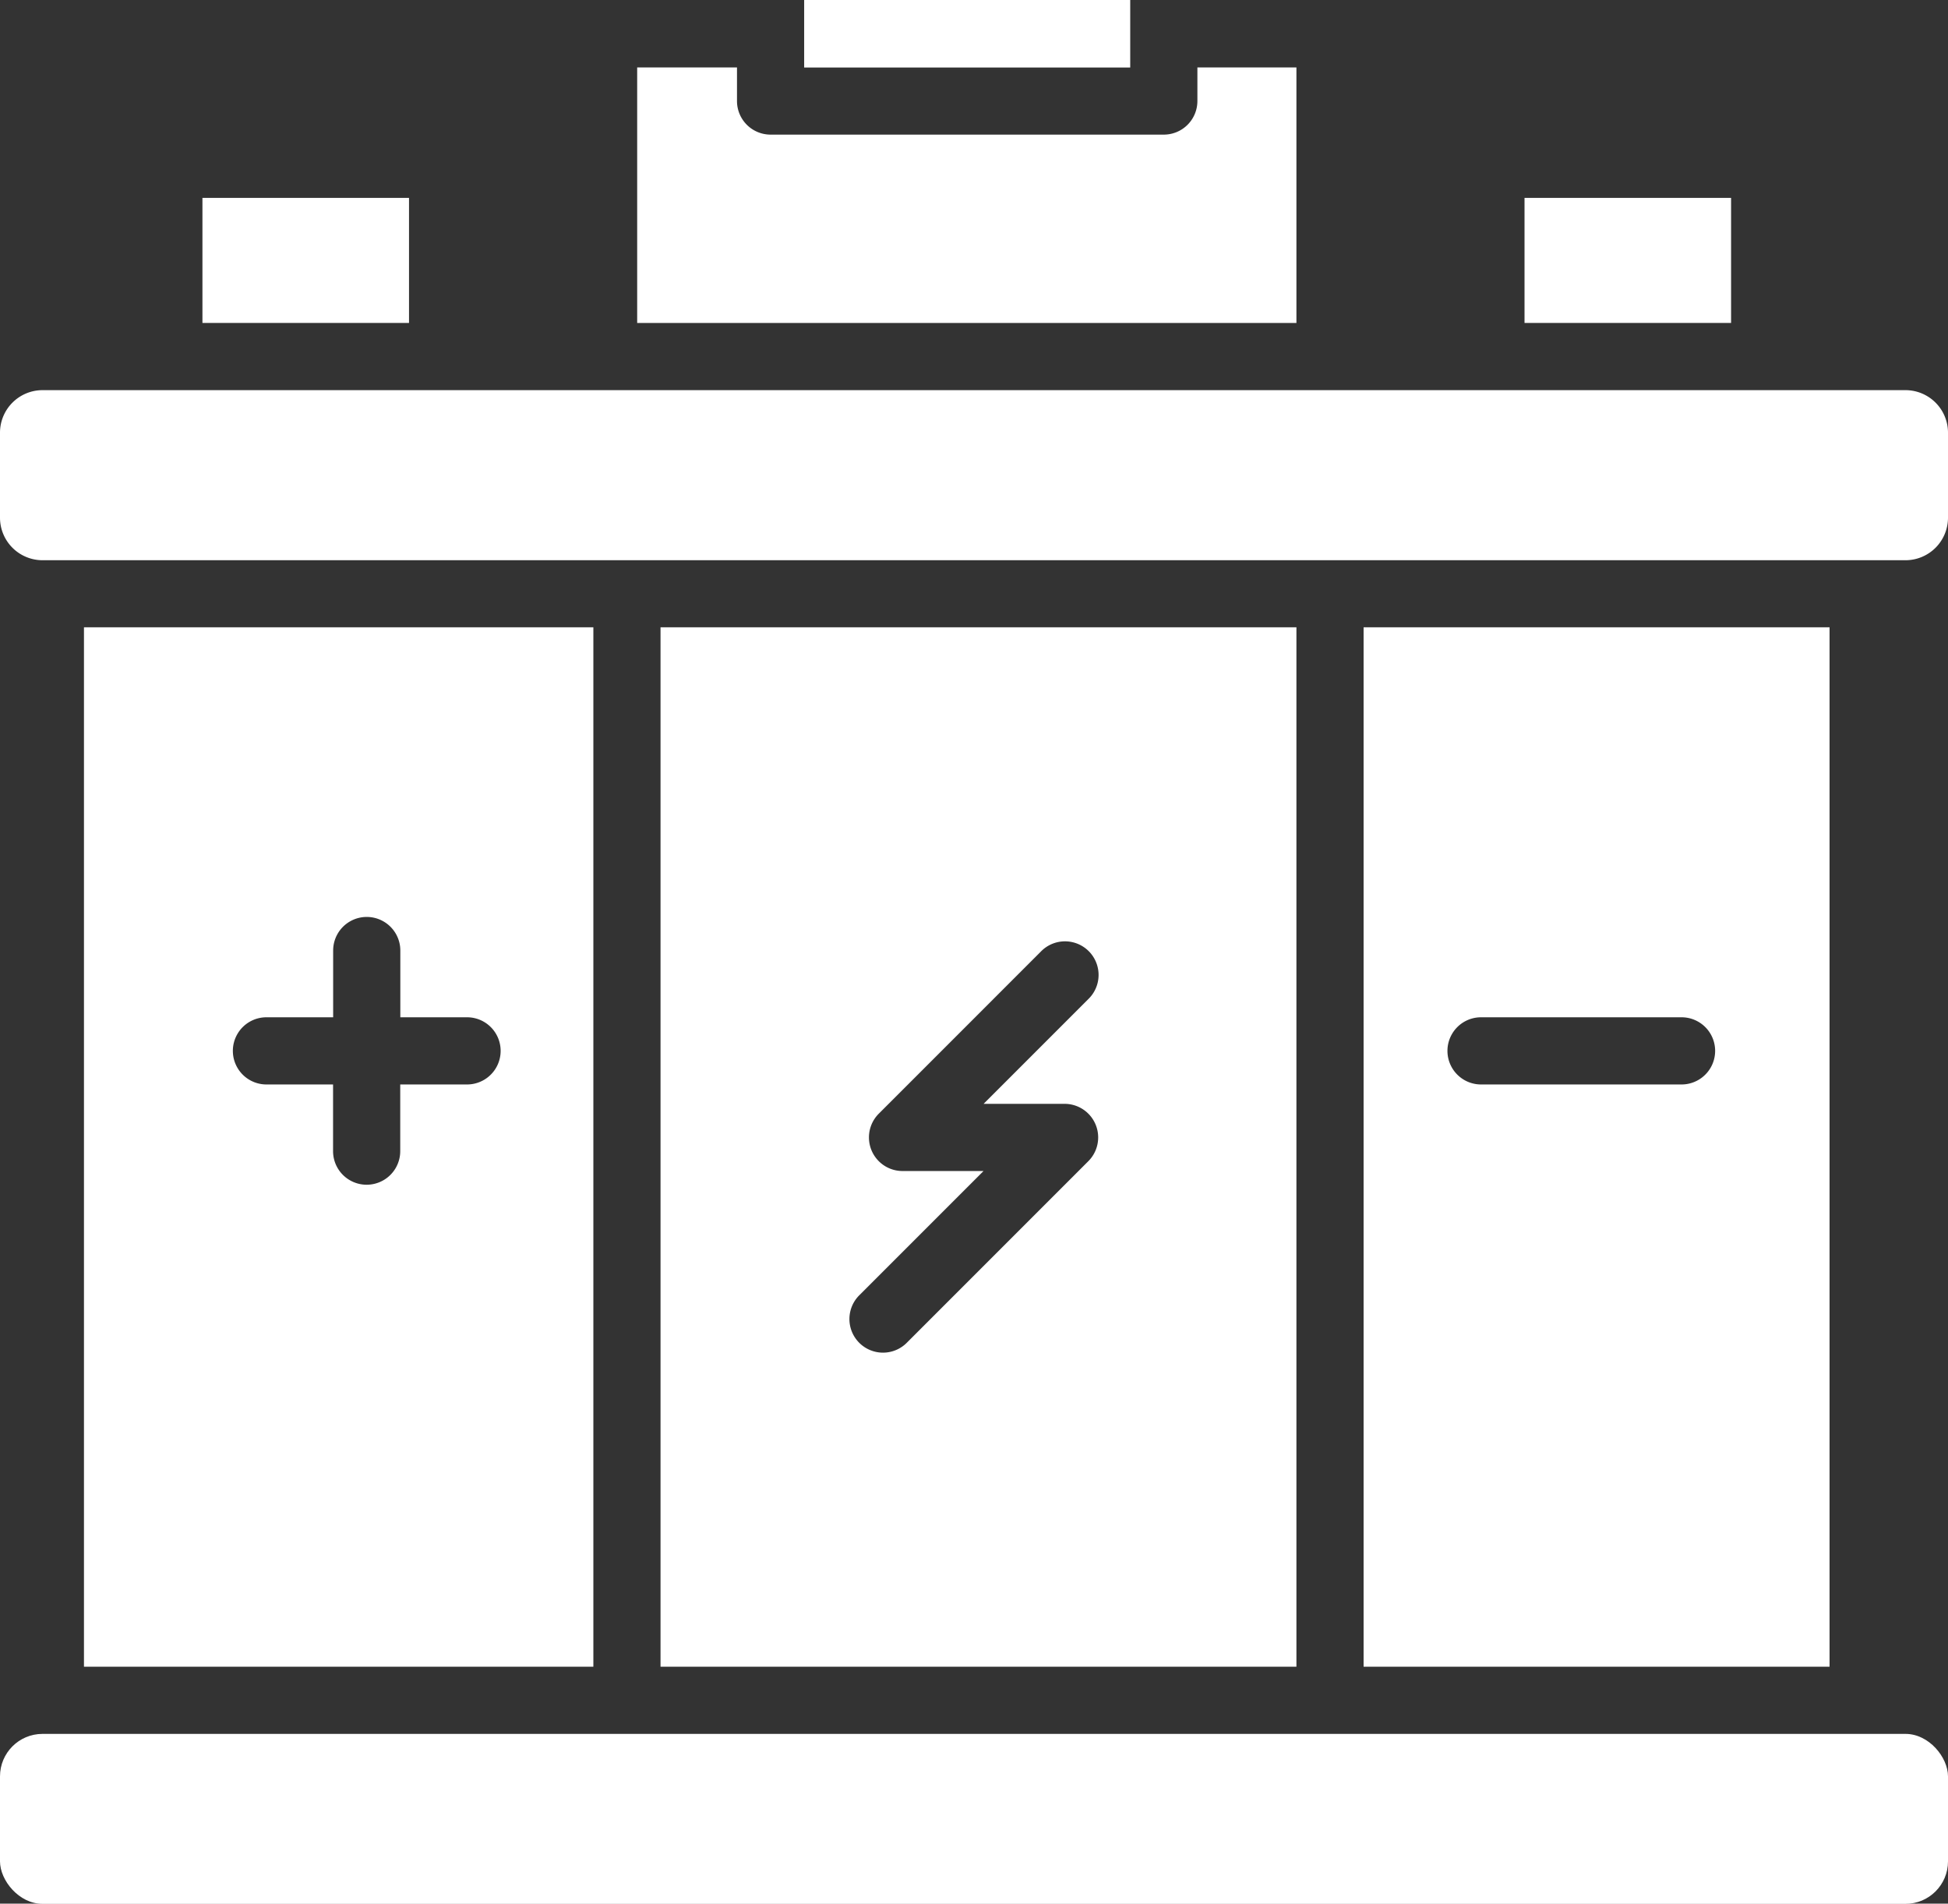 <?xml version="1.0" encoding="UTF-8" standalone="no"?><svg xmlns="http://www.w3.org/2000/svg" xmlns:xlink="http://www.w3.org/1999/xlink" data-name="Layer 1" fill="#ffffff" height="85" preserveAspectRatio="xMidYMid meet" version="1" viewBox="6.5 7.5 87.0 85.0" width="87" zoomAndPan="magnify"><rect x="6.5" y="7.5" width="87.0" height="85.0" fill="#333333" stroke="none"/><g id="change1_1"><path d="M91.6,24.921H8.4a1.9,1.9,0,0,0-1.9,1.9v3.794a1.9,1.9,0,0,0,1.9,1.9H91.6a1.9,1.9,0,0,0,1.9-1.9V26.818A1.9,1.9,0,0,0,91.6,24.921Z"/></g><g id="change1_2"><path d="M67.4,35.509V81.921h20.81V35.509ZM81.6,55.923H72.645a1.5,1.5,0,0,1,0-3H81.6a1.5,1.5,0,0,1,0,3Z"/></g><g id="change1_3"><path d="M36,35.509V81.921H64.4V35.509ZM54.046,56.788a1.5,1.5,0,0,1,1.06,2.561L47.015,67.44a1.5,1.5,0,1,1-2.121-2.121l5.531-5.531H46.808a1.5,1.5,0,0,1-1.061-2.56l7.238-7.238a1.5,1.5,0,1,1,2.121,2.121l-4.677,4.677Z"/></g><g id="change1_4"><path d="M10.25,35.509V81.921H33V35.509ZM27.355,55.923h-2.98V58.9a1.5,1.5,0,0,1-3,0V55.923H18.4a1.5,1.5,0,0,1,0-3h2.979v-2.98a1.5,1.5,0,0,1,3,0v2.98h2.98a1.5,1.5,0,1,1,0,3Z"/></g><g id="change1_5"><rect height="7.588" rx="1.897" width="87" x="6.5" y="84.921"/></g><g id="change1_6"><path d="M42.415,10.515H56.977V7.491H42.415V9l0,.015,0,.014Z"/></g><g id="change1_7"><path d="M74.587 16.336H83.812V21.92H74.587z"/></g><g id="change1_8"><path d="M34.957,10.511v11.41H64.4V10.511H59.977v1.5a1.5,1.5,0,0,1-1.5,1.5H40.915a1.5,1.5,0,0,1-1.5-1.5v-1.5Z"/></g><g id="change1_9"><path d="M15.541 16.336H24.767V21.92H15.541z"/></g></svg>